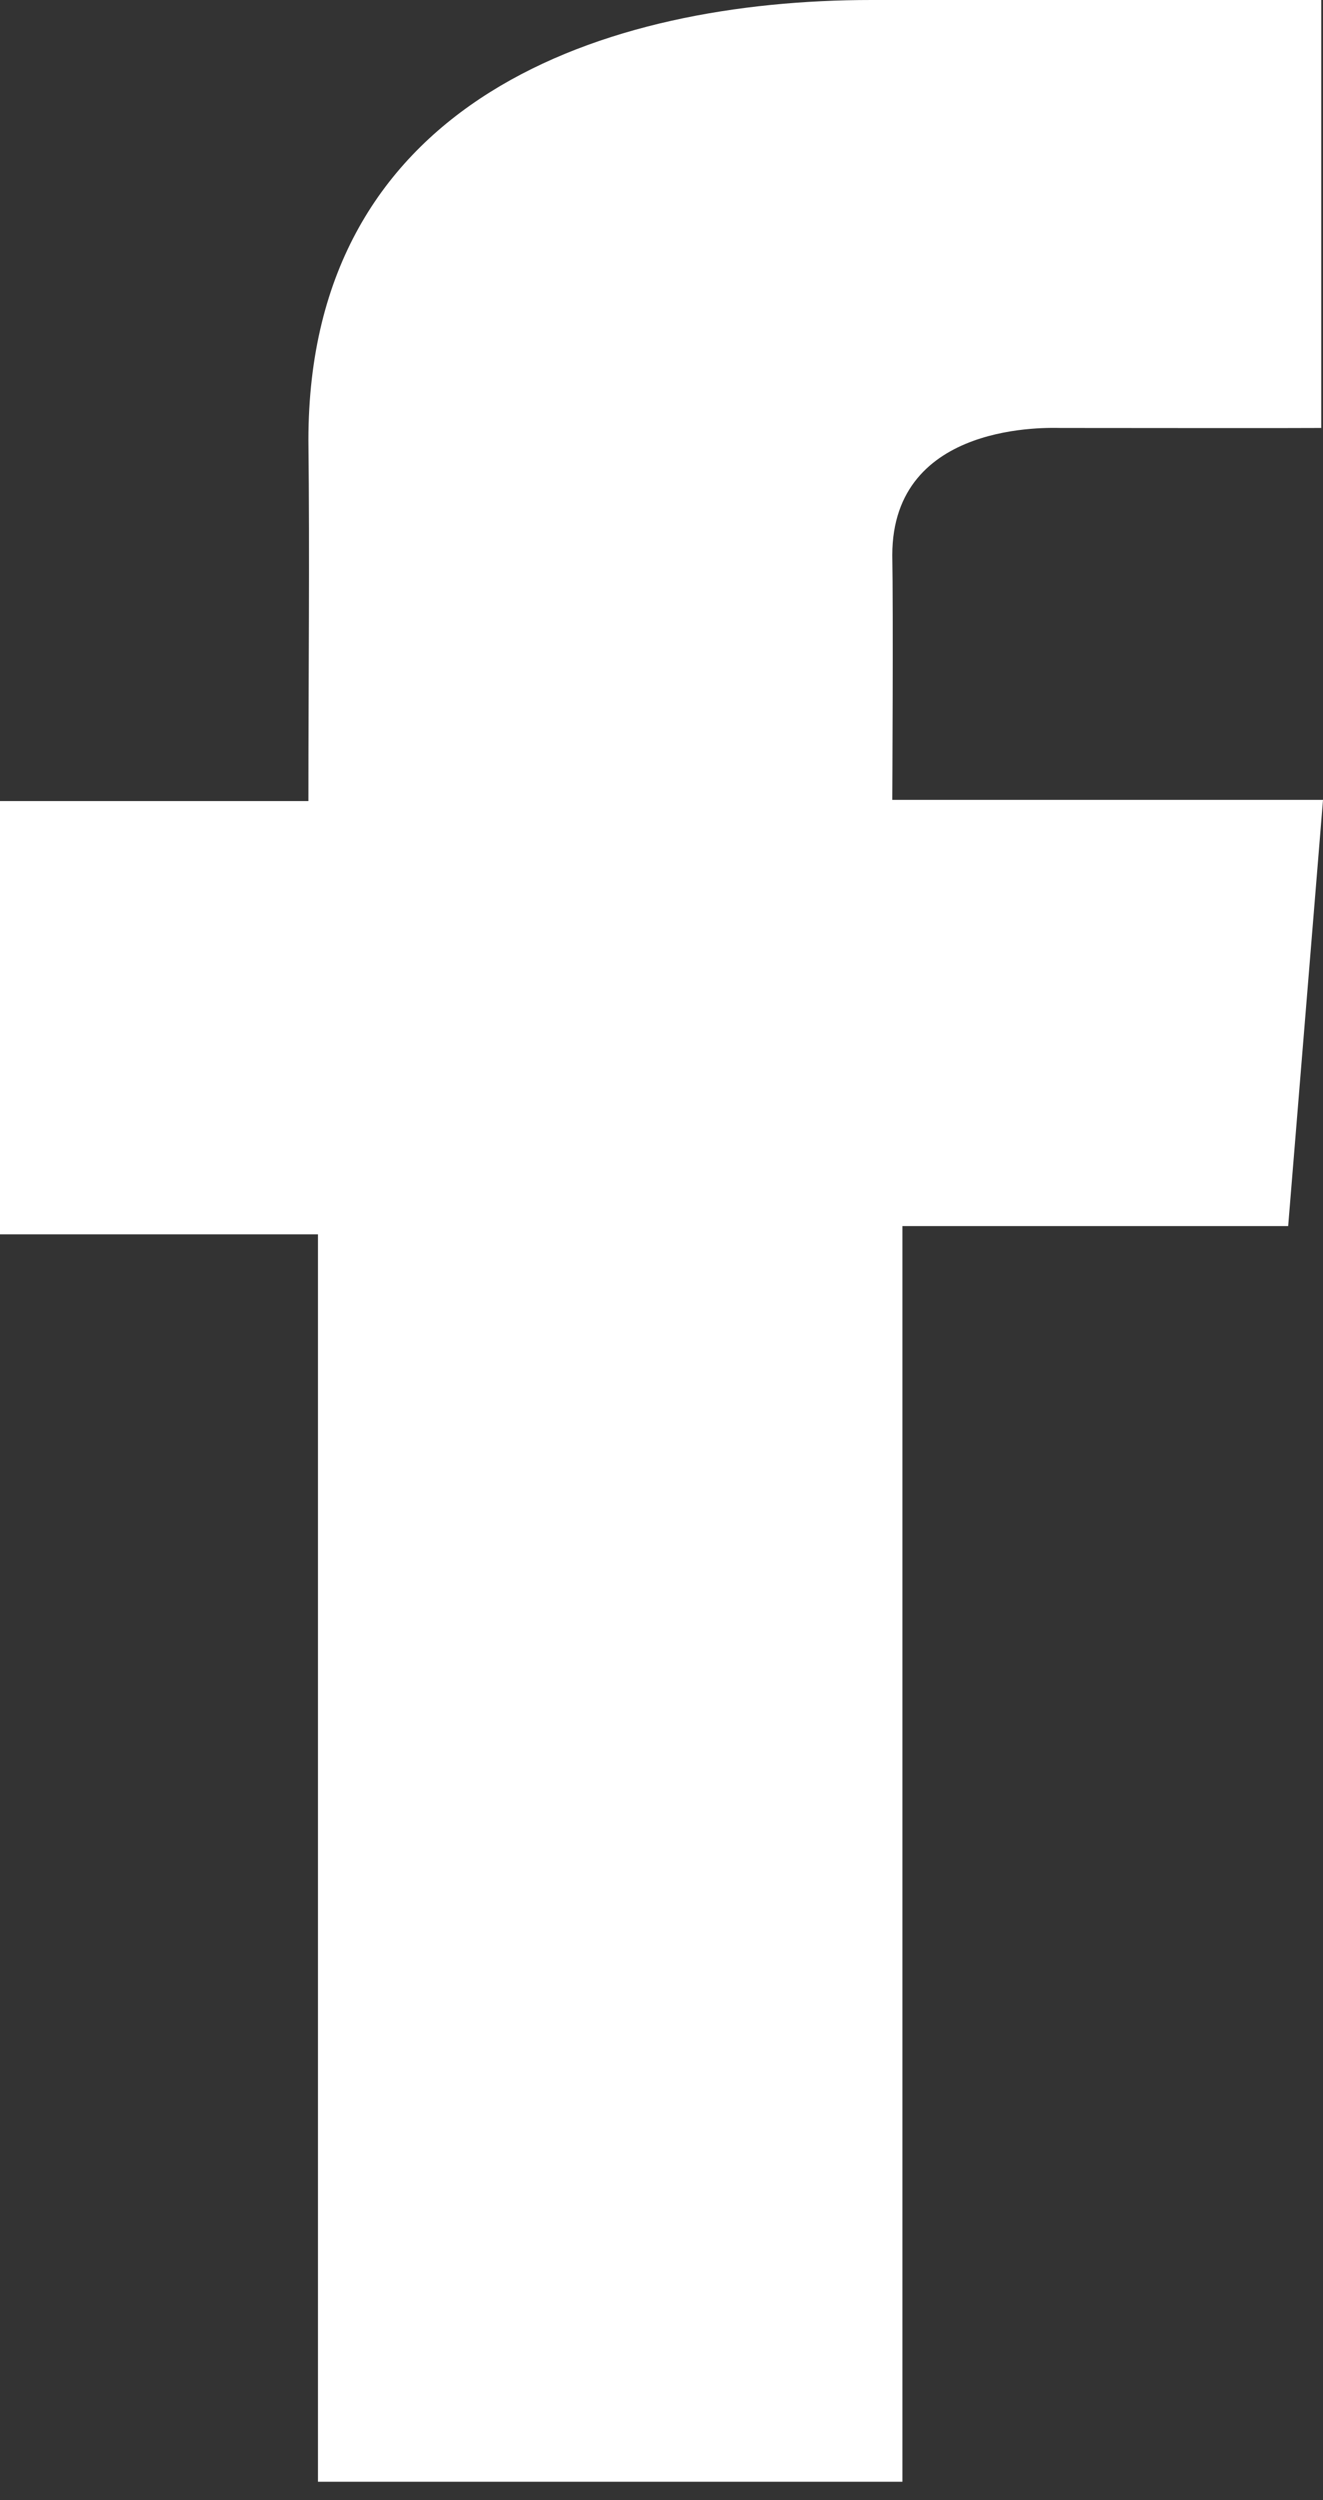 <?xml version="1.0" encoding="UTF-8"?>
<svg width="9px" height="17px" viewBox="0 0 9 17" version="1.1" xmlns="http://www.w3.org/2000/svg" xmlns:xlink="http://www.w3.org/1999/xlink">
    <rect x="0" y="0" width="9" height="17" fill="#333333" stroke="none"/>
    <!-- Generator: Sketch 58 (84663) - https://sketch.com -->
    <title>facebook</title>
    <desc>Created with Sketch.</desc>
    <g id="Landing-Page" stroke="none" stroke-width="1" fill="none" fill-rule="evenodd">
        <g id="01.01.-Abertura-de-Conta" transform="translate(-1058, -2725)" fill="#FFFFFF">
            <g id="Components/Footer" transform="translate(0, 2598)">
                <g id="Social-networks" transform="translate(1020, 127)">
                    <path d="M46.987,0 L43.93,0 C42.116,0 40.098,0.673 40.098,2.993 C40.107,3.801 40.098,4.576 40.098,5.447 L38,5.447 L38,8.393 L40.163,8.393 L40.163,16.875 L44.139,16.875 L44.139,8.337 L46.763,8.337 L47,5.439 L44.07,5.439 C44.07,5.439 44.077,4.149 44.07,3.775 C44.07,2.858 45.151,2.91 45.216,2.91 C45.731,2.91 46.731,2.912 46.988,2.91 L46.988,0 L46.987,0 L46.987,0 Z" id="facebook"></path>
                </g>
            </g>
        </g>
    </g>
</svg>